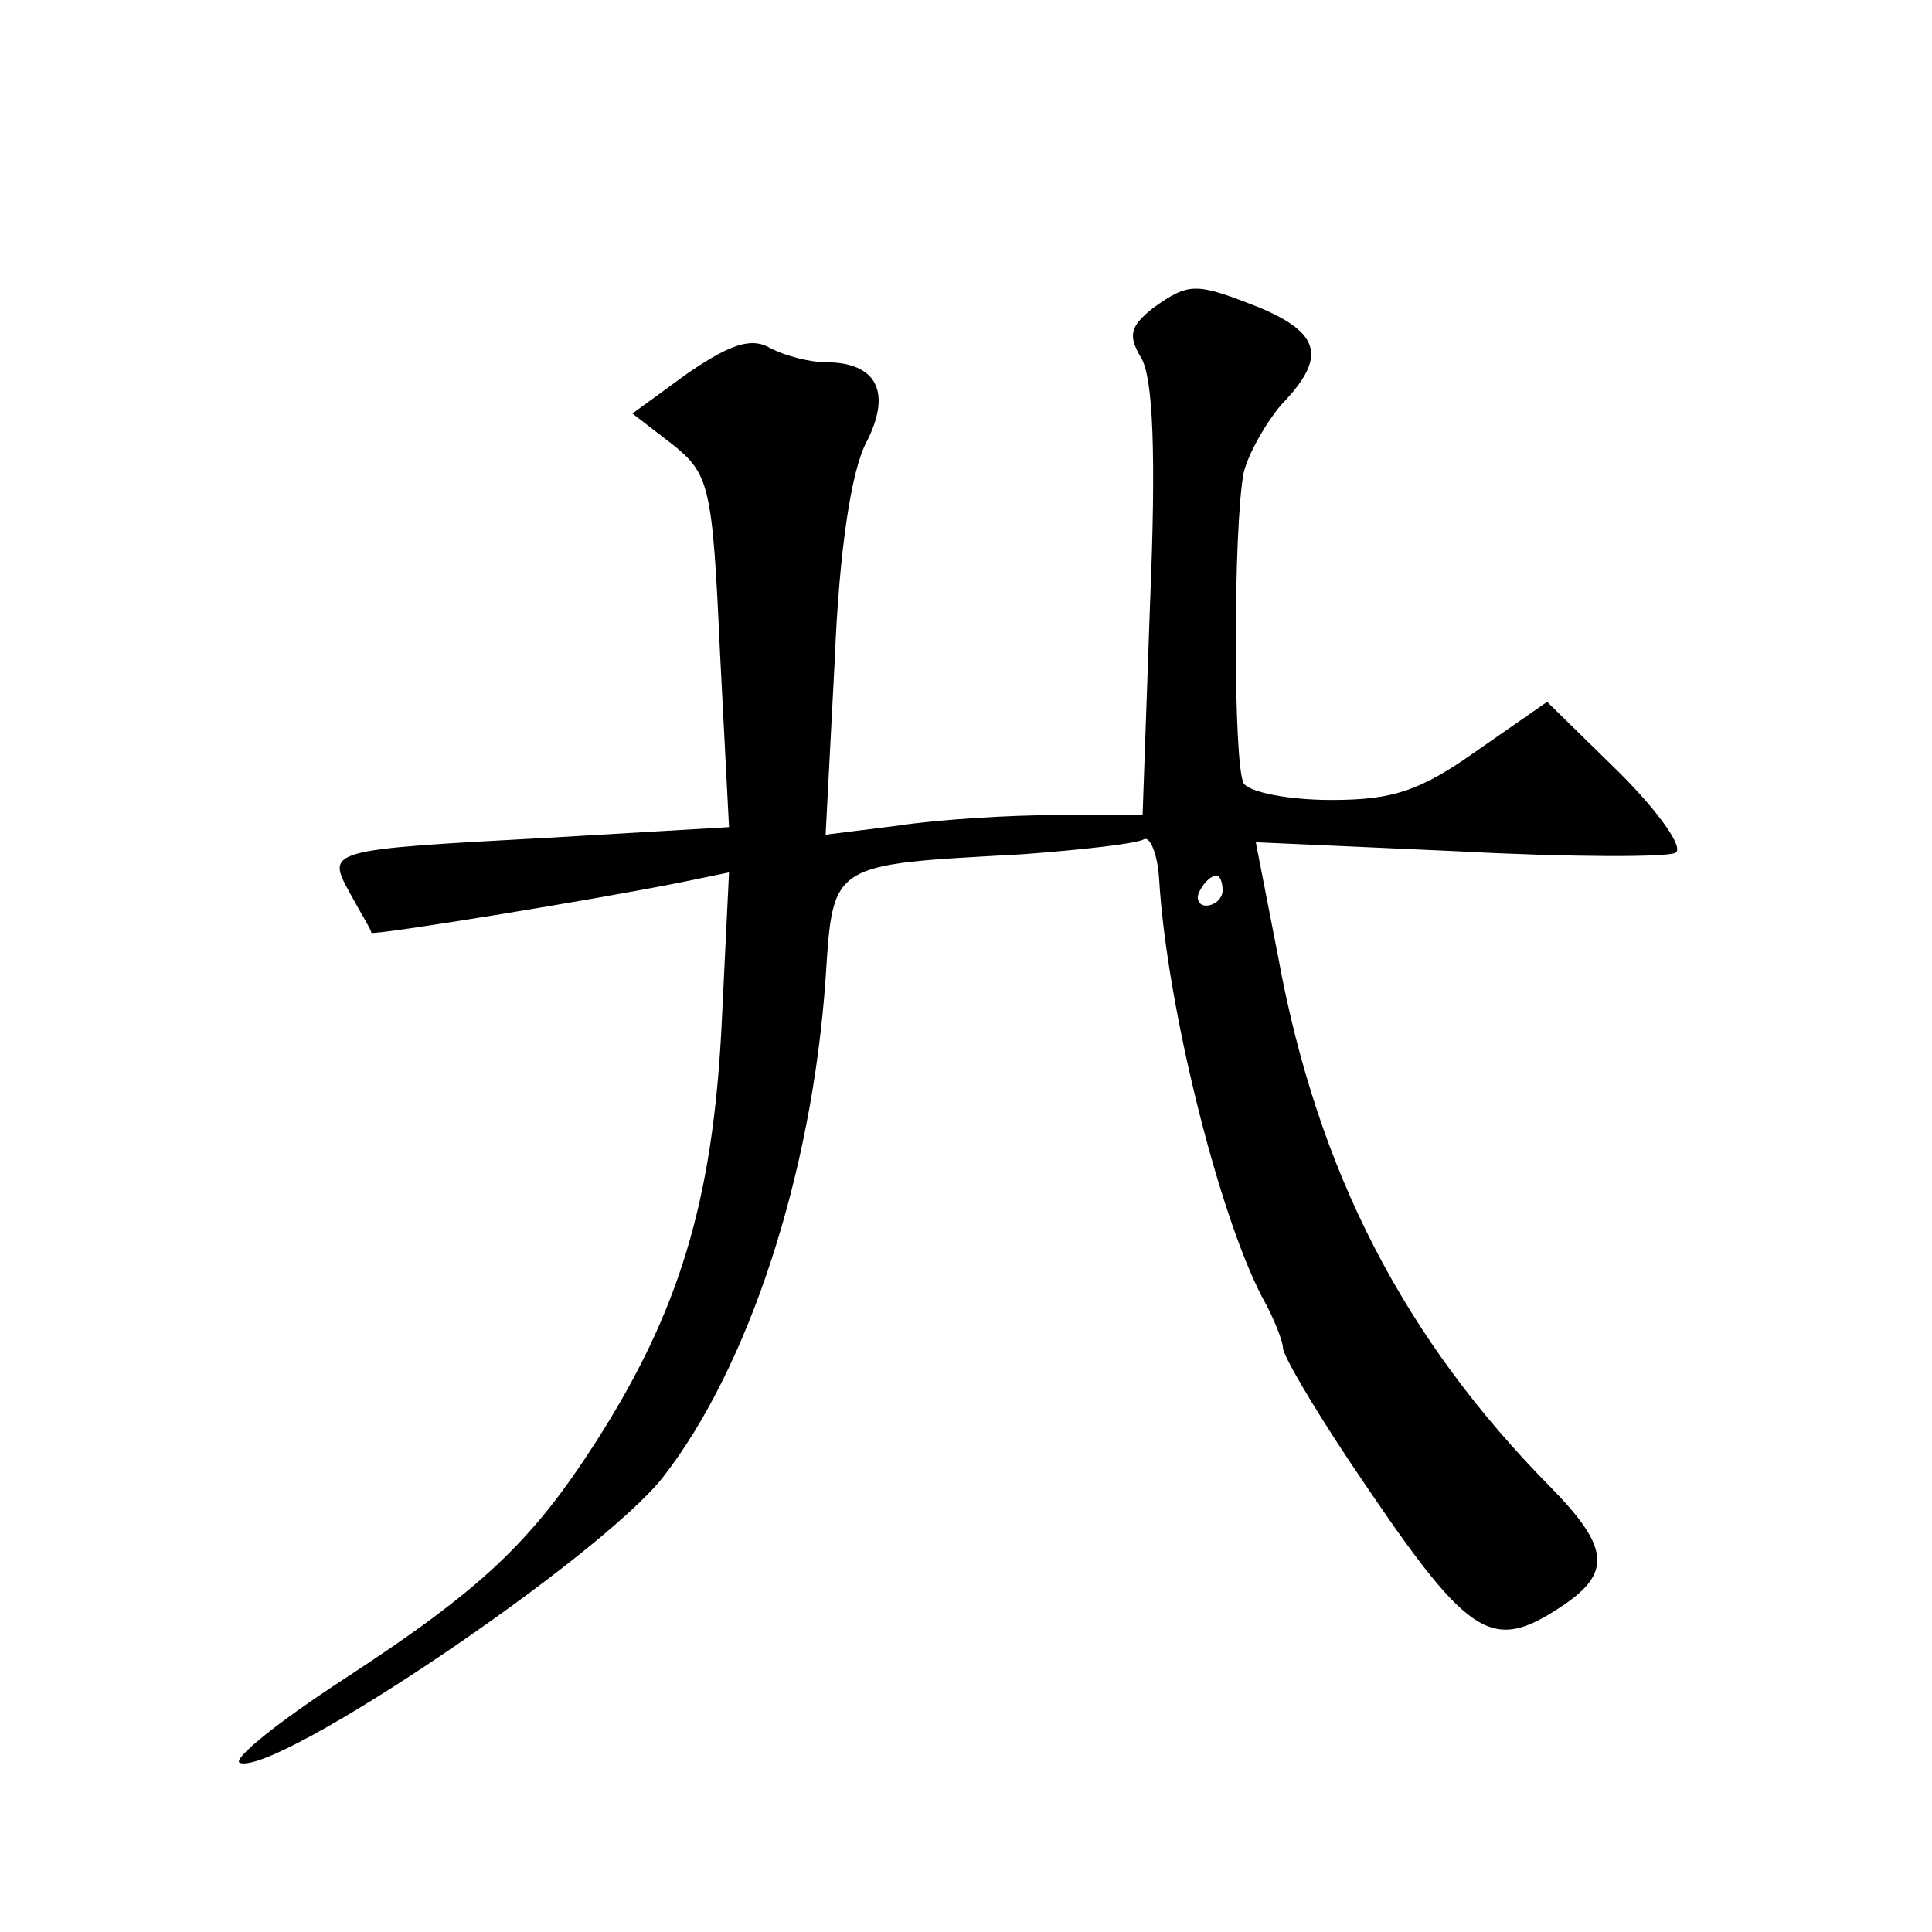 <?xml version="1.0" standalone="no"?>
<!DOCTYPE svg PUBLIC "-//W3C//DTD SVG 20010904//EN"
 "http://www.w3.org/TR/2001/REC-SVG-20010904/DTD/svg10.dtd">
<svg version="1.0" xmlns="http://www.w3.org/2000/svg"
 width="128pt" height="128pt" viewBox="0 0 128 128"
 preserveAspectRatio="xMidYMid meet">
<g transform="translate(0,128) scale(0.1,-0.1)"
fill="#0" stroke="none">
<path d="M764 1076 c-15 -12 -17 -18 -8 -33 8 -13 10 -65 6 -161 l-5 -142 -57 0
c-31 0 -79 -3 -105 -7 l-48 -6 6 115 c3 74 11 126 21 145 17 33 7 53 -27 53 -10
0 -26 4 -36 9 -13 8 -27 3 -55 -16 l-37 -27 26 -20 c25 -20 27 -27 32 -138 l6 -116
-119 -7 c-148 -8 -148 -8 -132 -37 7 -13 14 -24 14 -26 1 -2 149 22 208 34 l29
6 -5 -103 c-6 -115 -28 -188 -83 -274 -43 -67 -76 -98 -168 -158 -43 -28 -74 -53
-68 -55 25 -8 237 135 280 189 57 73 99 201 108 331 5 77 3 75 130 82 40 3 76 7
81 10 4 2 9 -10 10 -27 5 -83 39 -220 68 -276 8 -14 14 -30 14 -34 0 -5 20 -39
44 -75 79 -118 93 -128 141 -96 33 22 31 39 -7 78 -98 99 -155 210 -181 351 l-15
77 134 -6 c74 -4 139 -4 144 -1 6 3 -11 27 -37 53 l-48 47 -46 -32 c-38 -27 -56
-33 -97 -33 -28 0 -54 5 -58 11 -7 12 -7 170 0 206 3 12 14 32 25 45 30 31 26 47
-14 64 -43 17 -47 17 -71 0z m46 -386 c0 -5 -5 -10 -11 -10 -5 0 -7 5 -4 10 3 6
8 10 11 10 2 0 4 -4 4 -10z"/>
</g>
</svg>
